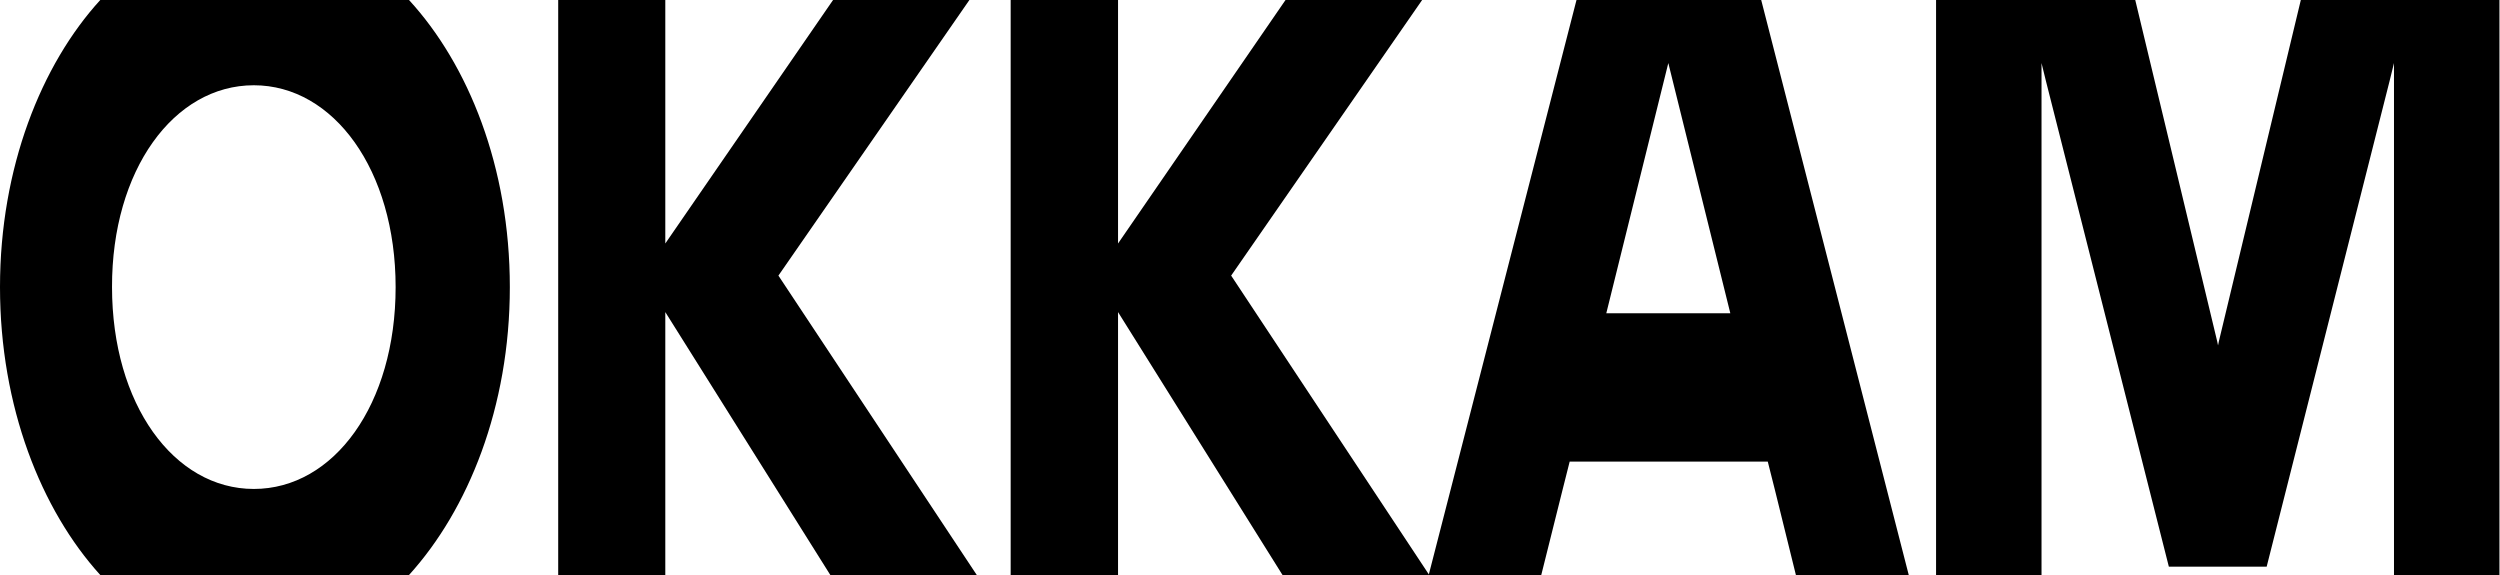 <?xml version="1.0" encoding="UTF-8"?> <svg xmlns="http://www.w3.org/2000/svg" width="200" height="46" viewBox="0 0 200 46" fill="none"><g clip-path="url(#clip0_2568_168)"><path d="M77.552 0H66.645L53.224 19.479V0H44.656V46H53.224V24.967L66.426 46H78.142L62.273 22.048L77.552 0Z" fill="black"></path><path d="M113.771 0H102.842L89.443 19.479V0H80.853V46H89.443V24.967L102.601 46H114.339L98.492 22.048L113.771 0Z" fill="black"></path><path d="M140.896 0H126.12L114.295 46H123.301L125.006 39.179L125.574 36.927H141.421L141.989 39.179L143.672 46H152.7L140.896 0ZM128.503 25.062L133.465 5.044L138.426 25.062H128.503Z" fill="black"></path><path d="M8.022 46H32.721C37.443 40.797 40.787 32.581 40.787 22.968C40.787 13.356 37.465 5.171 32.721 0H8.022C3.301 5.171 0 13.419 0 22.968C0 32.549 3.301 40.797 8.022 46ZM20.306 6.821C26.689 6.821 31.65 13.61 31.65 22.968C31.65 32.359 26.71 39.116 20.306 39.116C13.902 39.116 8.962 32.327 8.962 22.968C8.94 13.61 13.902 6.821 20.306 6.821Z" fill="black"></path><path d="M184.066 0L177.508 27.314L177.443 27.632L177.377 27.314L170.82 0H154.885V46H163.322V5.044L163.672 6.472L173.508 45.334H181.333L191.169 6.472L191.519 5.044V46H199.956V0H184.066Z" fill="black"></path></g><defs><clipPath id="clip0_2568_168"><rect width="200" height="46" fill="white"></rect></clipPath></defs></svg> 